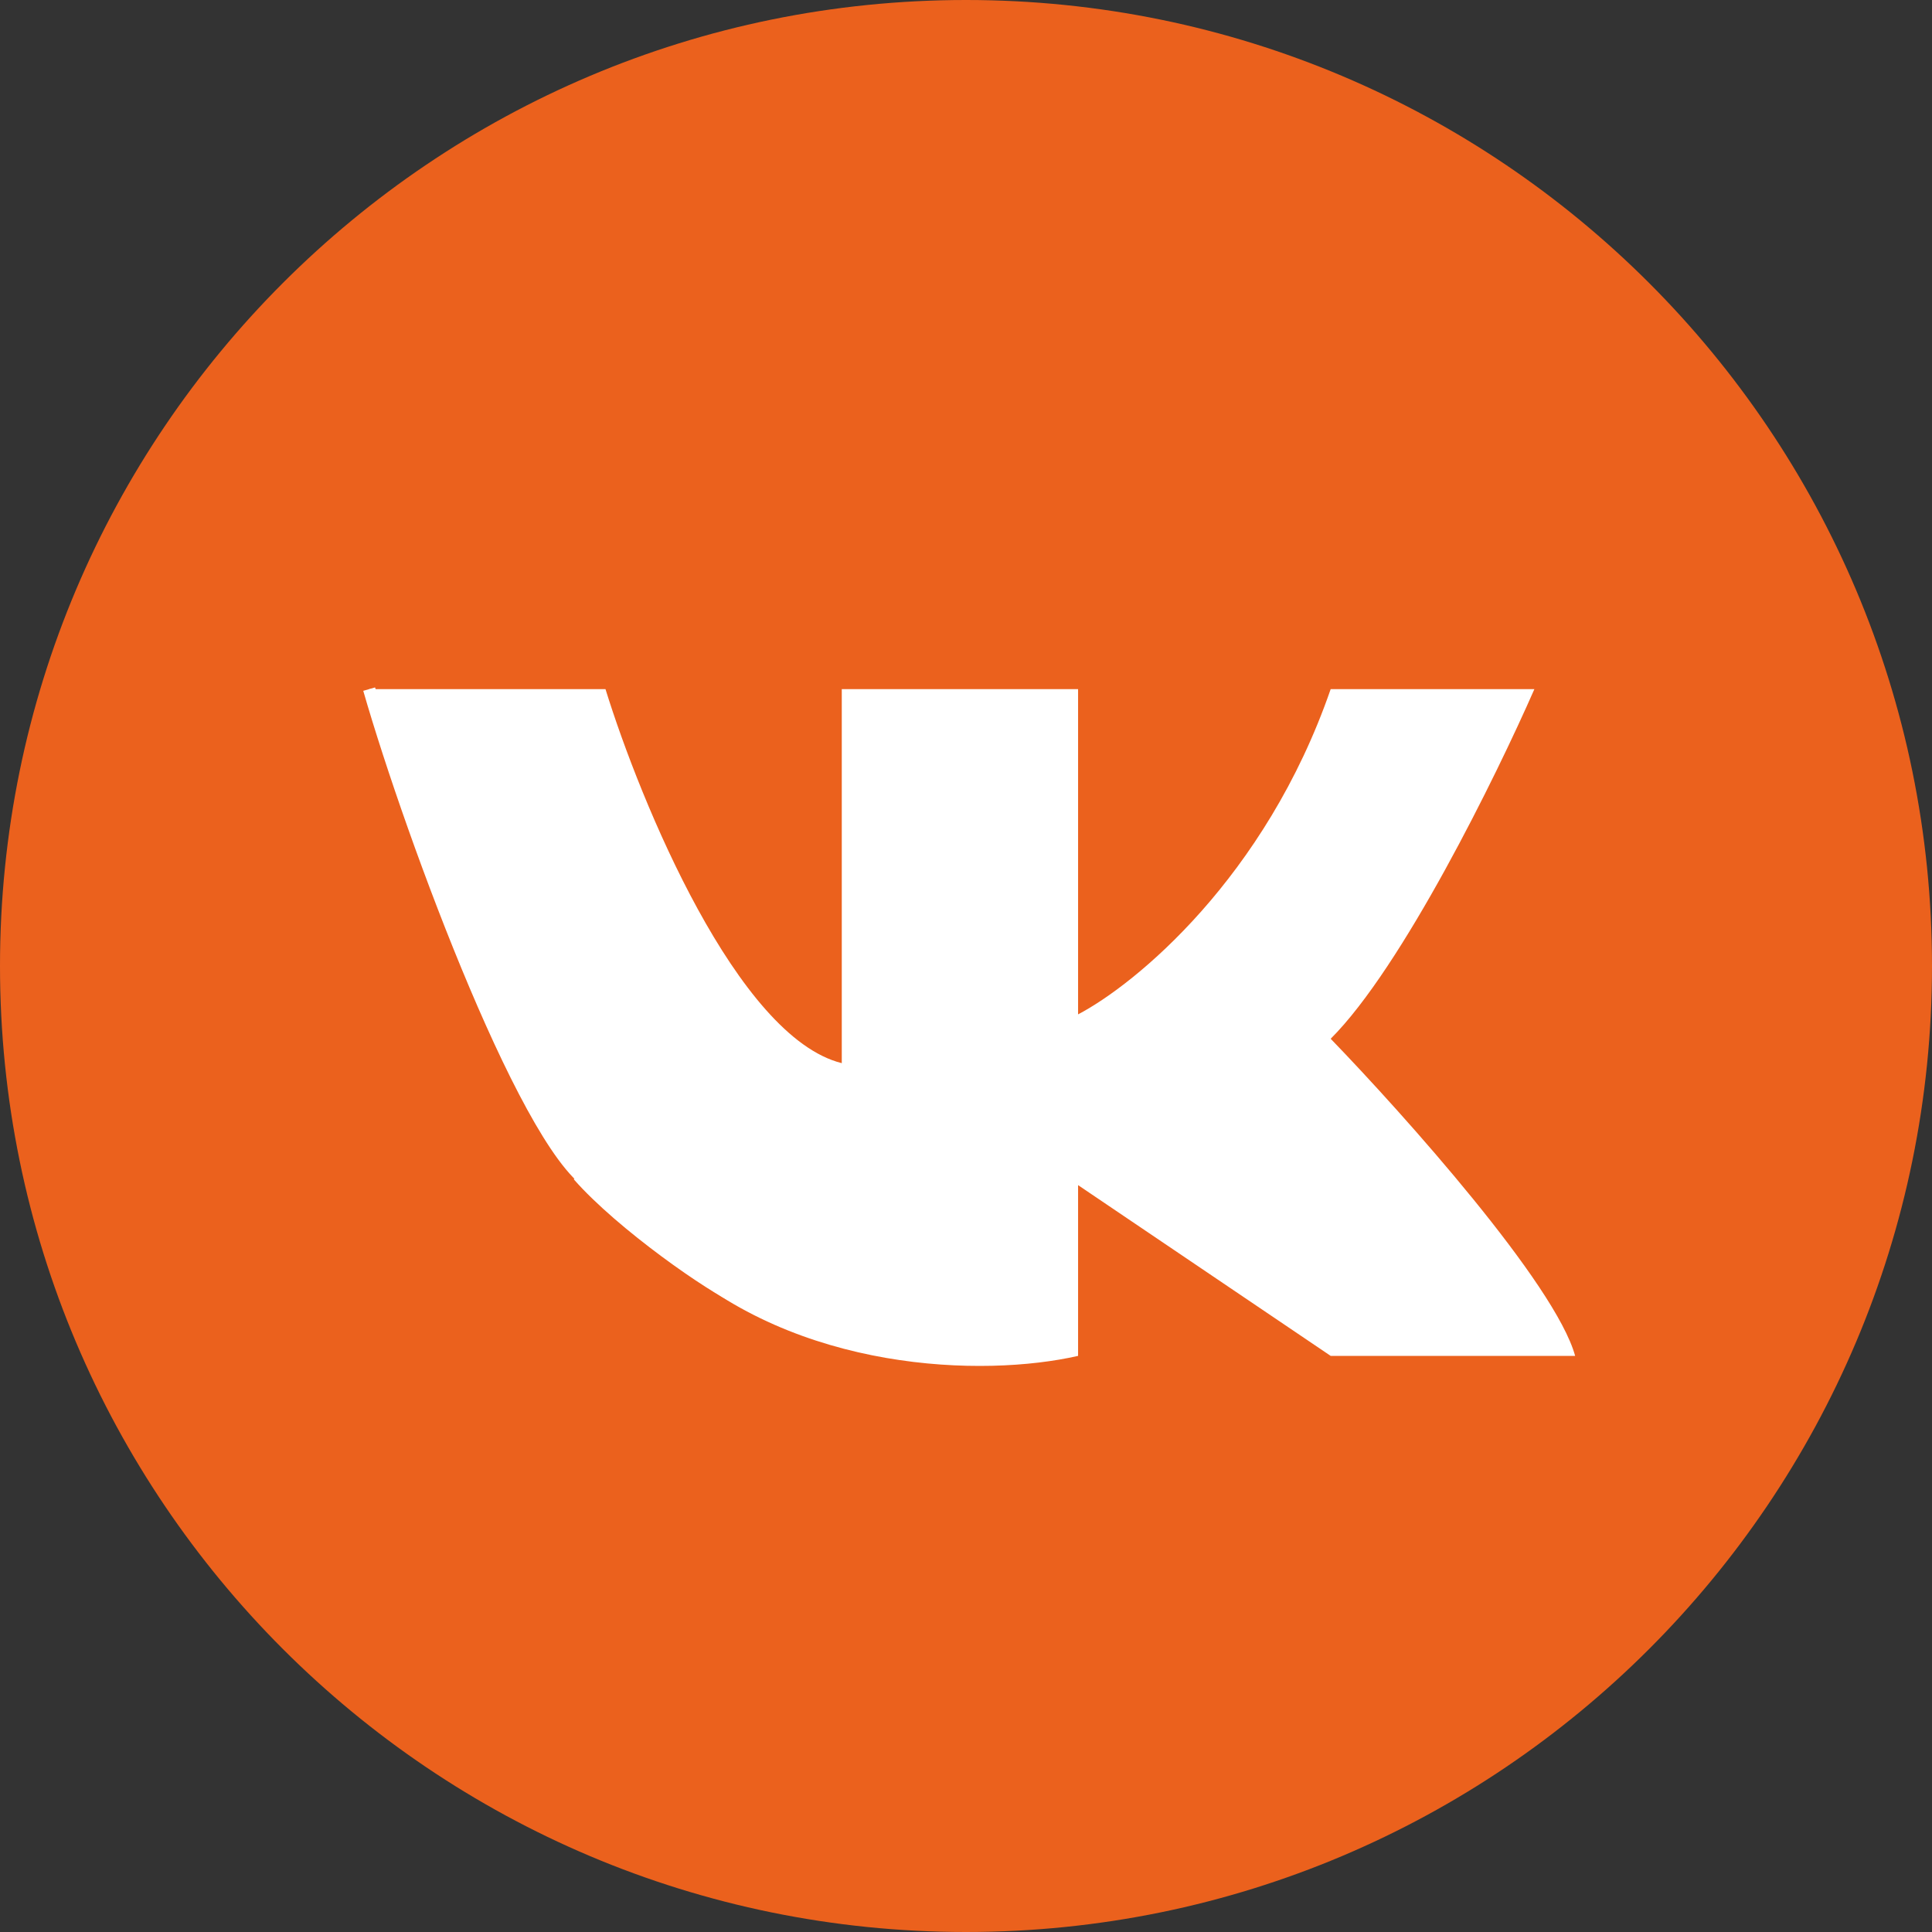 <?xml version="1.0" encoding="UTF-8"?> <svg xmlns="http://www.w3.org/2000/svg" width="157" height="157" viewBox="0 0 157 157" fill="none"><rect x="0" y="0" width="157" height="157" fill="#333333" stroke="none"/> <g clip-path="url(#clip0_59_2)"> <path d="M78.5 157C121.854 157 157 121.854 157 78.5C157 35.146 121.854 0 78.5 0C35.146 0 0 35.146 0 78.5C0 121.854 35.146 157 78.5 157Z" fill="#EB611D"></path> <path d="M47 95.5C50.5 99.5 58 104.7 60 105.5" stroke="white"></path> <path d="M49.203 56H30C41.257 89.039 40.595 89.699 54.5 102.254C64.743 111.502 79.883 111.945 87.608 110.183V96.307L108.135 110.183H128C126.411 104.369 114.095 90.58 108.135 84.413C113.962 78.598 121.599 63.048 124.689 56H108.135C102.838 71.33 92.243 80.008 87.608 82.431V56H68.405V86.395C59.93 84.281 52.072 65.251 49.203 56Z" fill="white"></path> <path d="M30 56C33.5 68.167 43.3 94.5 48.5 96.5" stroke="white"></path> </g> <defs> <clipPath id="clip0_59_2"> <rect width="157" height="157" fill="white"></rect> </clipPath> </defs> </svg> 